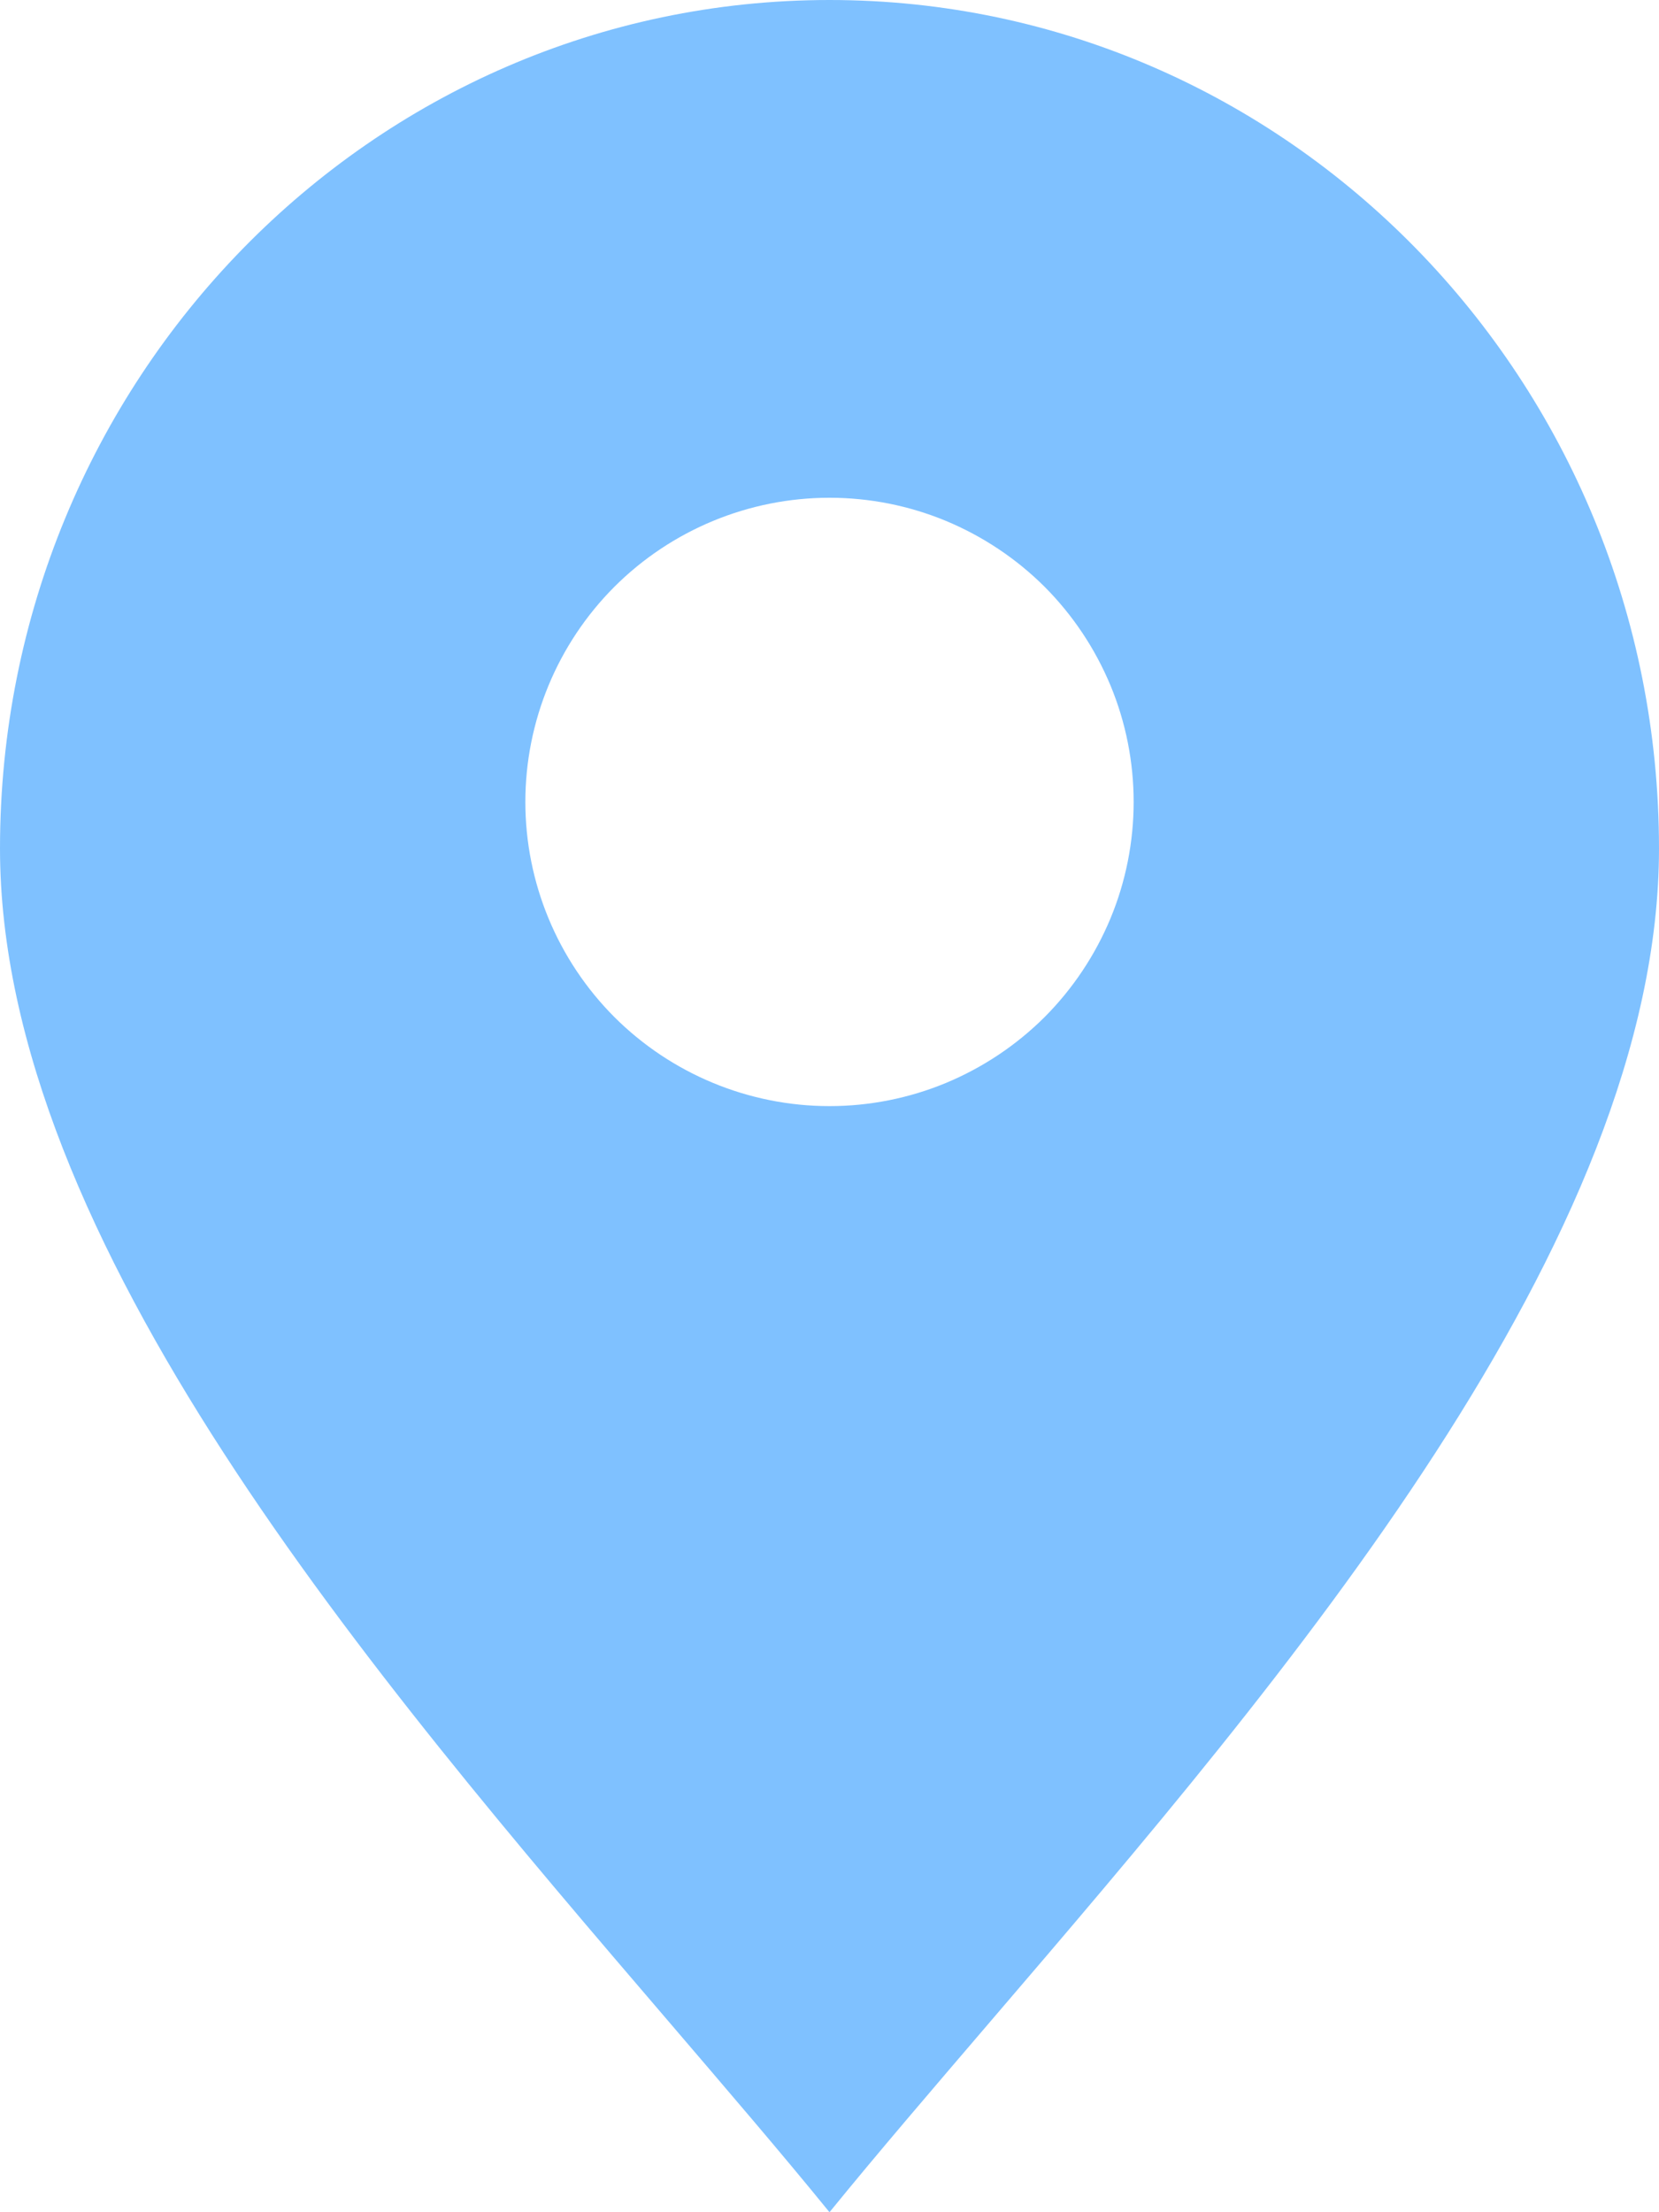 <?xml version="1.0" encoding="UTF-8"?> <svg xmlns="http://www.w3.org/2000/svg" width="15" height="20" viewBox="0 0 15 20" fill="none"><path fill-rule="evenodd" clip-rule="evenodd" d="M8.95 18.281C11.622 15.162 15 11.218 15 7.671C15 3.435 11.642 0 7.5 0C3.358 0 0 3.435 0 7.671C0 11.218 3.378 15.162 6.05 18.281C6.57 18.889 7.064 19.464 7.5 20C7.936 19.464 8.43 18.889 8.95 18.281ZM7.5 10C7.861 10 8.219 9.929 8.552 9.791C8.886 9.652 9.189 9.45 9.445 9.195C9.7 8.939 9.902 8.636 10.041 8.302C10.179 7.969 10.25 7.611 10.25 7.25C10.25 6.889 10.179 6.531 10.041 6.198C9.902 5.864 9.7 5.561 9.445 5.305C9.189 5.05 8.886 4.848 8.552 4.709C8.219 4.571 7.861 4.5 7.5 4.5C6.771 4.5 6.071 4.79 5.555 5.305C5.04 5.821 4.75 6.521 4.75 7.25C4.75 7.979 5.04 8.679 5.555 9.195C6.071 9.71 6.771 10 7.5 10Z" fill="#7FC1FF"></path></svg> 